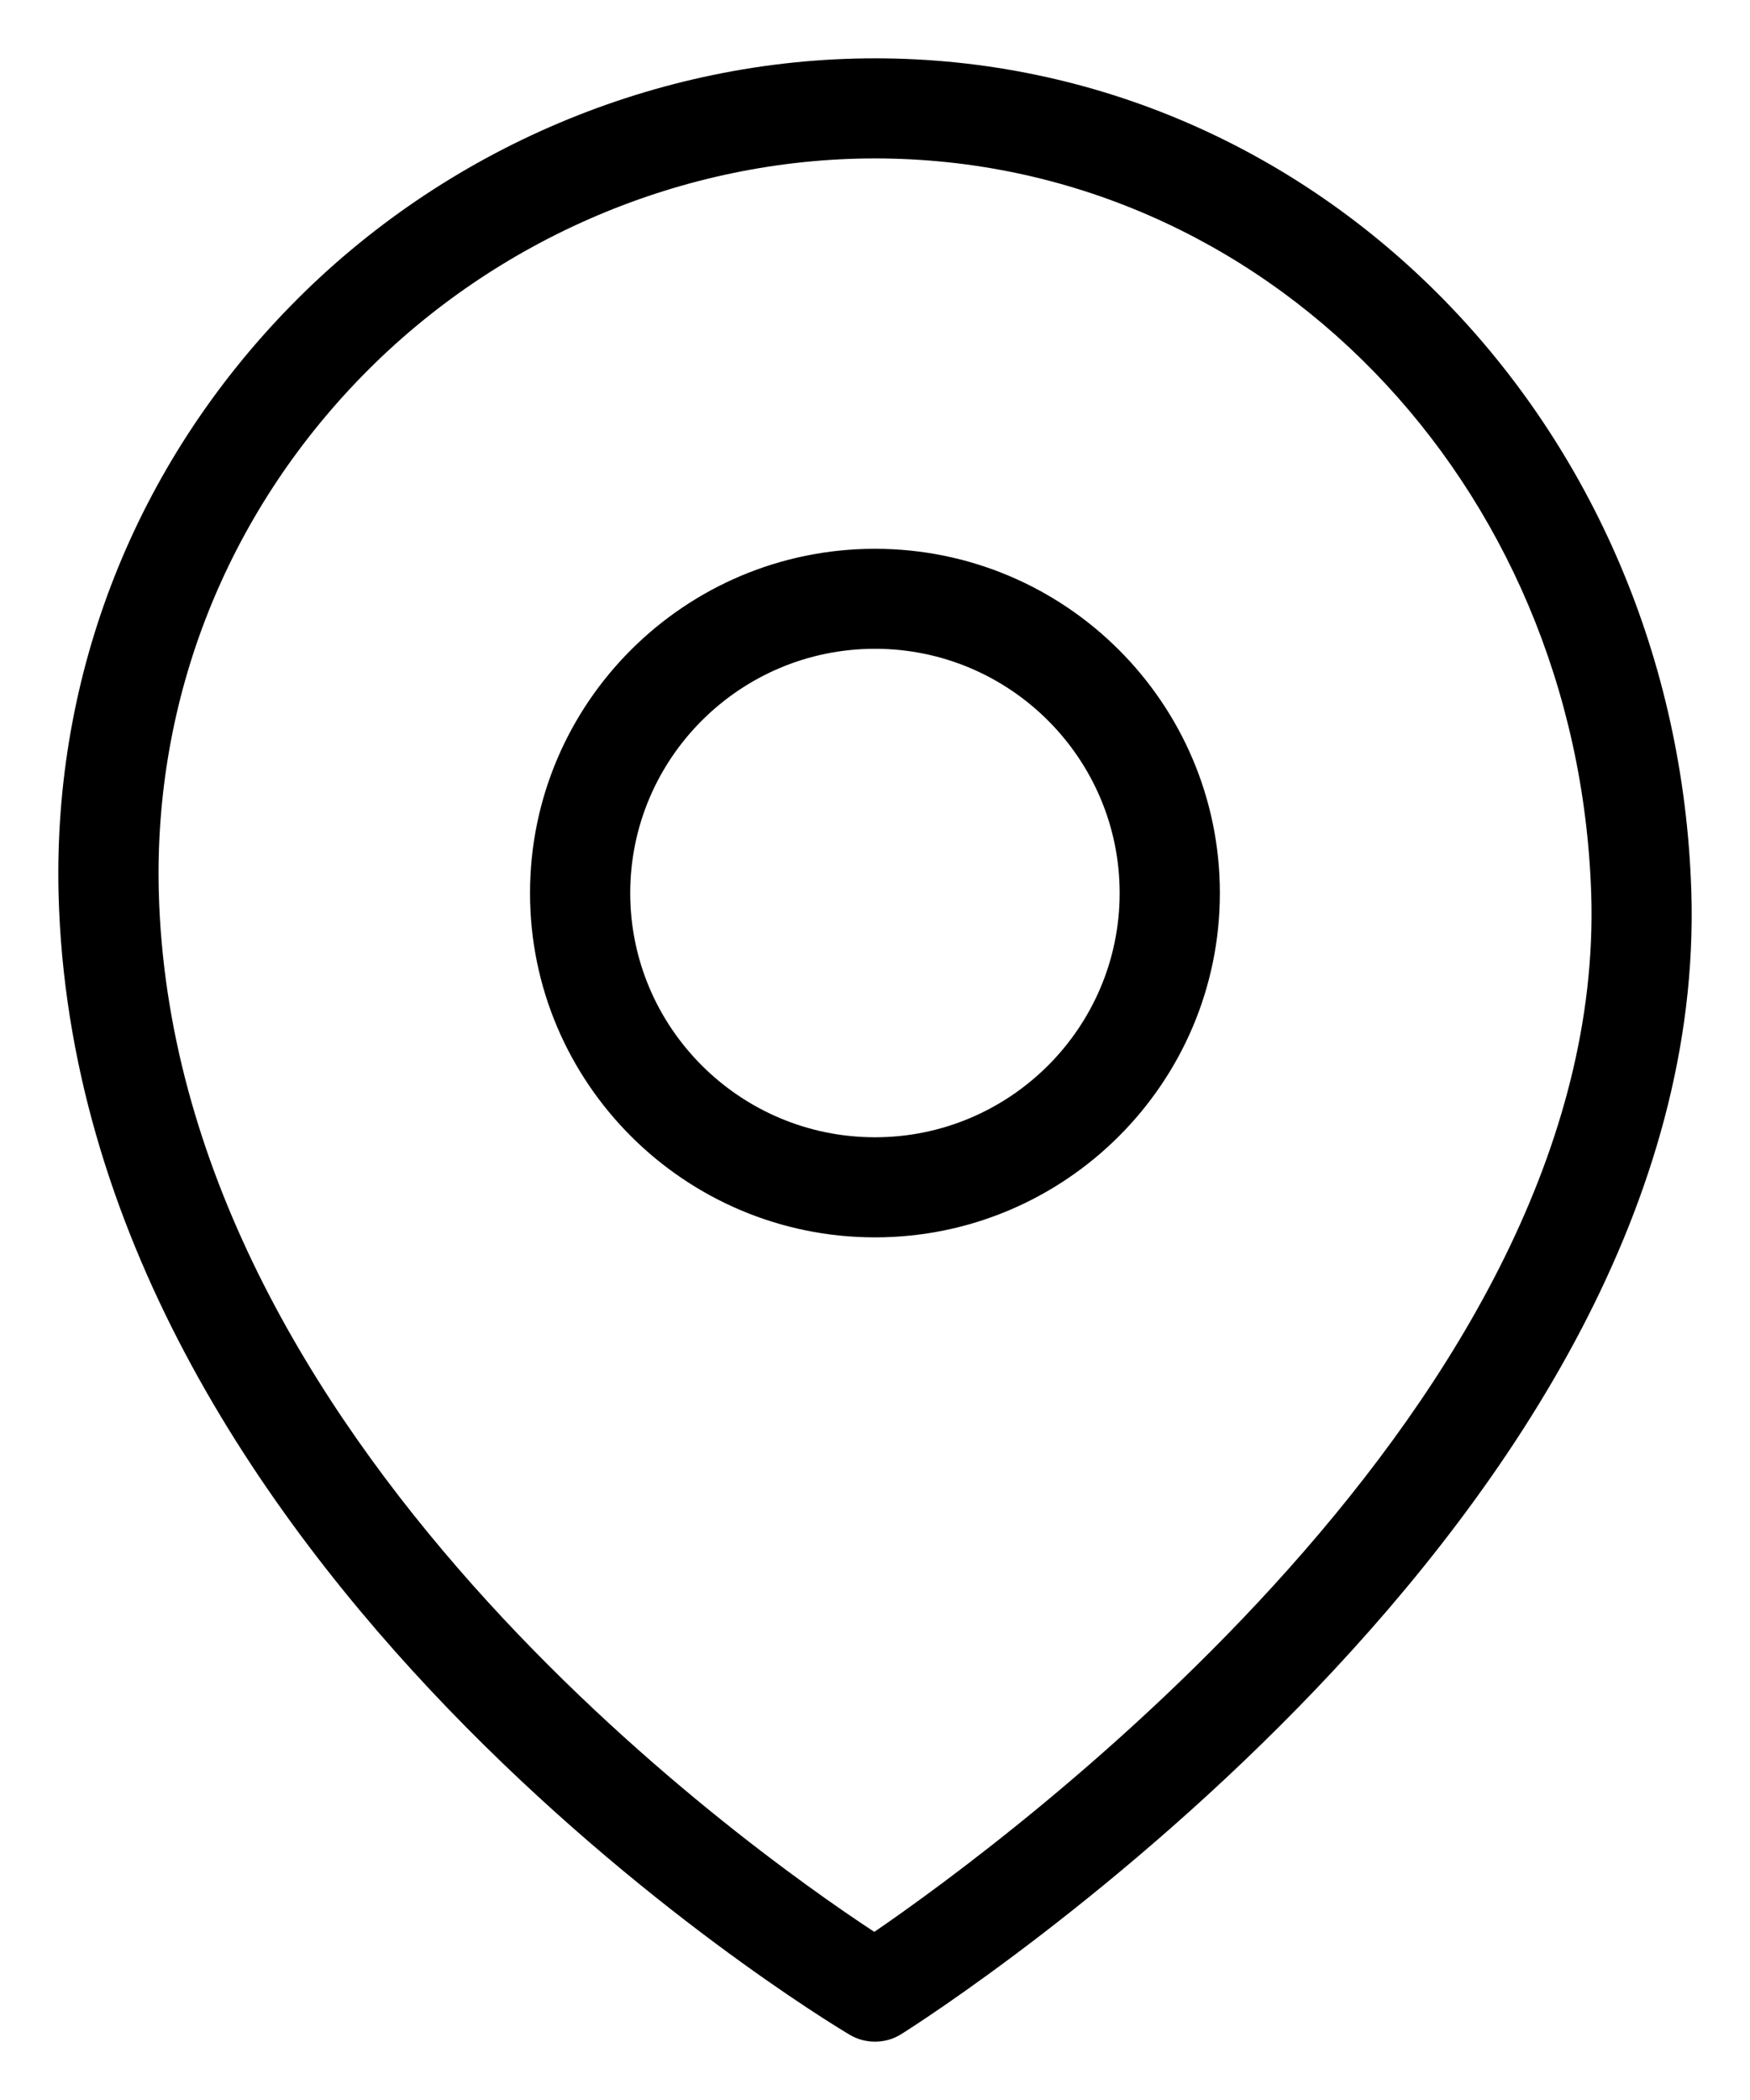 <?xml version="1.0" encoding="UTF-8"?>
<svg width="25px" height="30px" viewBox="0 0 14 18" version="1.1" xmlns="http://www.w3.org/2000/svg" xmlns:xlink="http://www.w3.org/1999/xlink">
    <!-- Generator: Sketch 60.1 (88133) - https://sketch.com -->
    <title>ic-place</title>
    <desc>Created with Sketch.</desc>
    <defs>
        <path d="M2.861,7.641 C2.98,12.341 7.874,15.823 8.994,16.559 C10.14,15.774 15.275,12.004 15.139,7.665 C15.026,4.129 12.331,1.358 9,1.358 C7.365,1.358 5.763,2.037 4.606,3.221 C3.44,4.415 2.82,5.984 2.861,7.641 M9,17.5 C8.924,17.5 8.847,17.48 8.78,17.439 C8.509,17.278 2.148,13.42 2.002,7.662 C1.956,5.773 2.661,3.983 3.991,2.622 C5.309,1.273 7.134,0.5 9,0.5 C12.798,0.5 15.87,3.636 15.997,7.639 C16.166,12.986 9.513,17.255 9.229,17.433 C9.16,17.478 9.08,17.5 9,17.5 M9,5.561 C7.843,5.561 6.902,6.5 6.902,7.655 C6.902,8.809 7.843,9.748 9,9.748 C10.156,9.748 11.097,8.809 11.097,7.655 C11.097,6.5 10.156,5.561 9,5.561 M9,10.606 C7.369,10.606 6.043,9.282 6.043,7.655 C6.043,6.027 7.369,4.704 9,4.704 C10.63,4.704 11.956,6.027 11.956,7.655 C11.956,9.282 10.63,10.606 9,10.606" id="path-1"></path>
    </defs>
    <g id="UI-SEARCH-ENGINE---DESKTOP" stroke="none" stroke-width="1" fill="none" fill-rule="evenodd">
        <g id="UI-Desktop-SearchDropDown-2" transform="translate(-117, -565)">
            <g id="Group-2" transform="translate(115, 551)">
                <g id="icons/ic-place/small-size" transform="translate(0, 14)">
                    <g id="General/ic-Pin/small-size">
                        <use id="Fill-3" fill="#000000" fill-rule="evenodd" xlink:href="#path-1"></use>
                    </g>
                </g>
            </g>
        </g>
    </g>
</svg>
